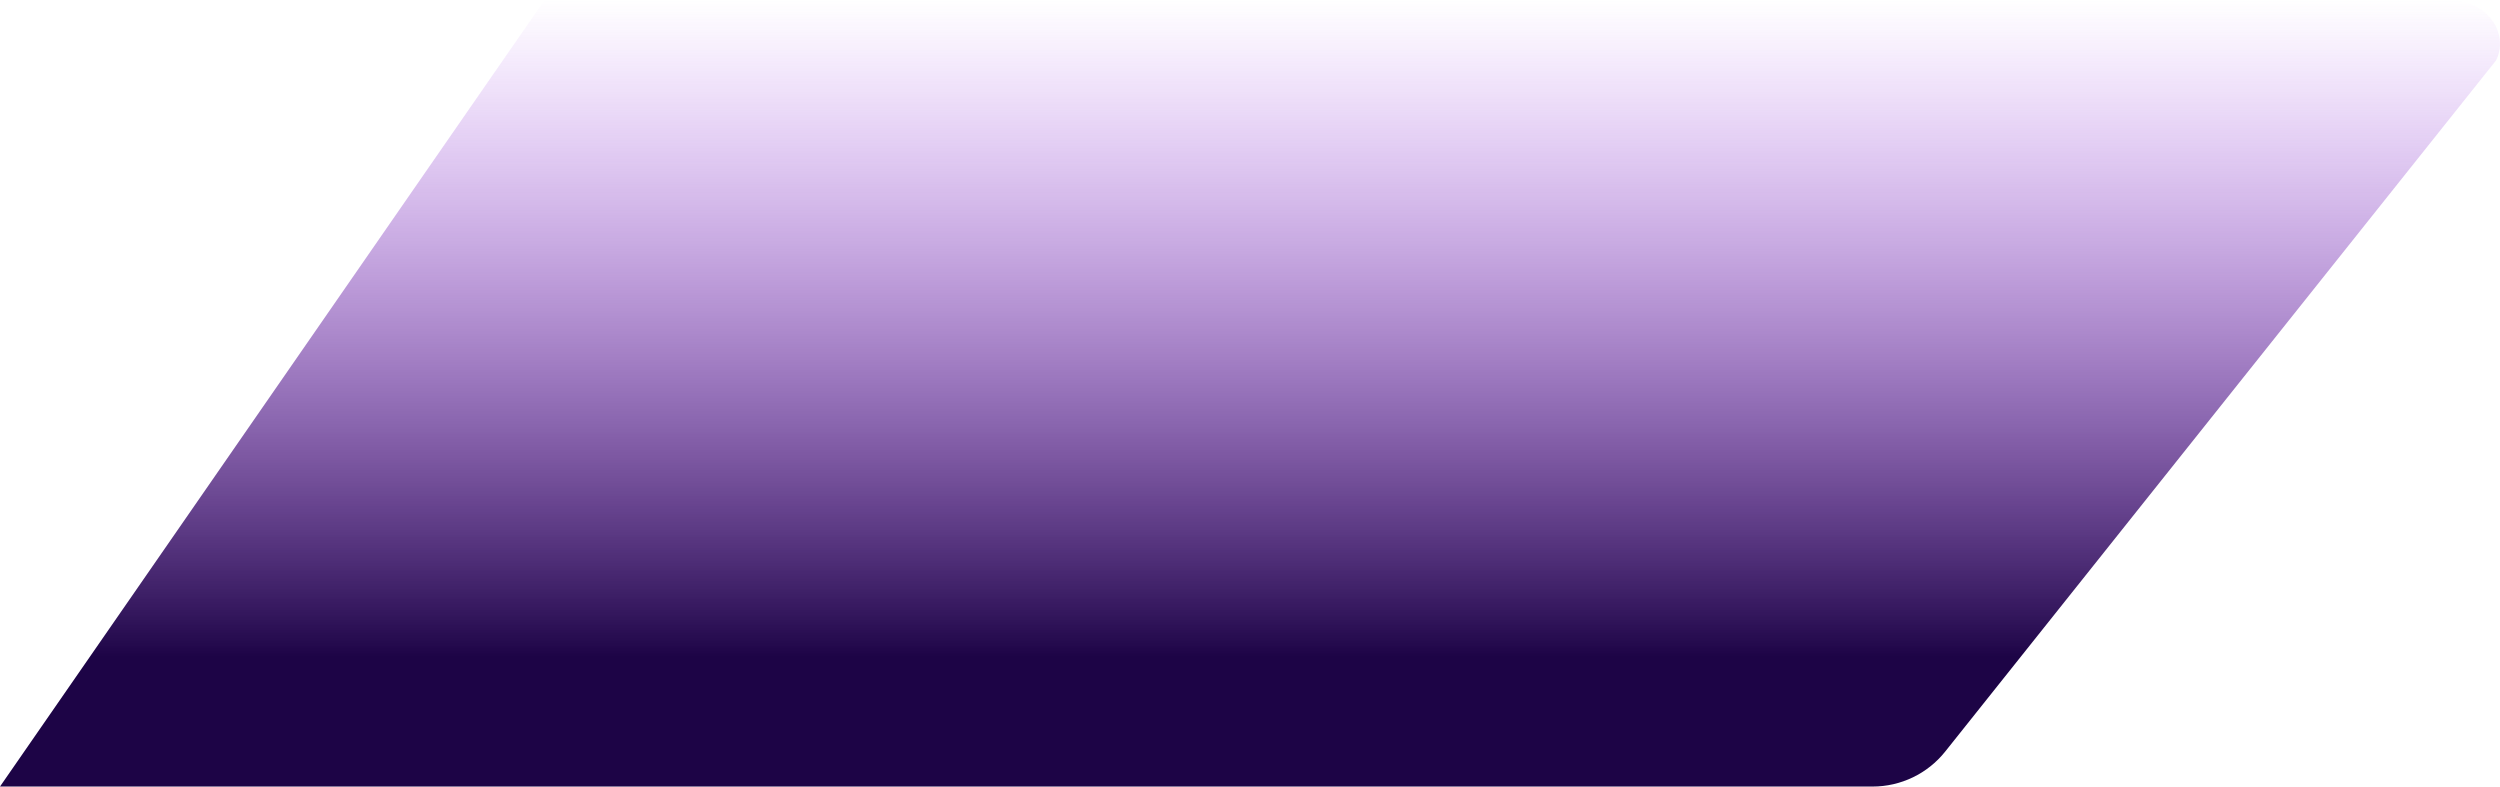 <svg width="2155" height="678" viewBox="0 0 2155 678" fill="none" xmlns="http://www.w3.org/2000/svg">
<path fill-rule="evenodd" clip-rule="evenodd" d="M1431.92 678H1614.19C1638.54 678 1661.57 666.907 1676.75 647.862L2151.55 52.137C2162.79 30.137 2145.93 -2.65301e-05 2110.09 -2.65301e-05H469.479L-1.37192e-05 678H1431.92Z" fill="url(#paint0_linear_766_21296)"/>
<defs>
<linearGradient id="paint0_linear_766_21296" x1="1261.45" y1="6.75406e-05" x2="1261.45" y2="566.571" gradientUnits="userSpaceOnUse">
<stop stop-color="#9A27EF" stop-opacity="0"/>
<stop offset="1" stop-color="#1D0446"/>
</linearGradient>
</defs>
</svg>
